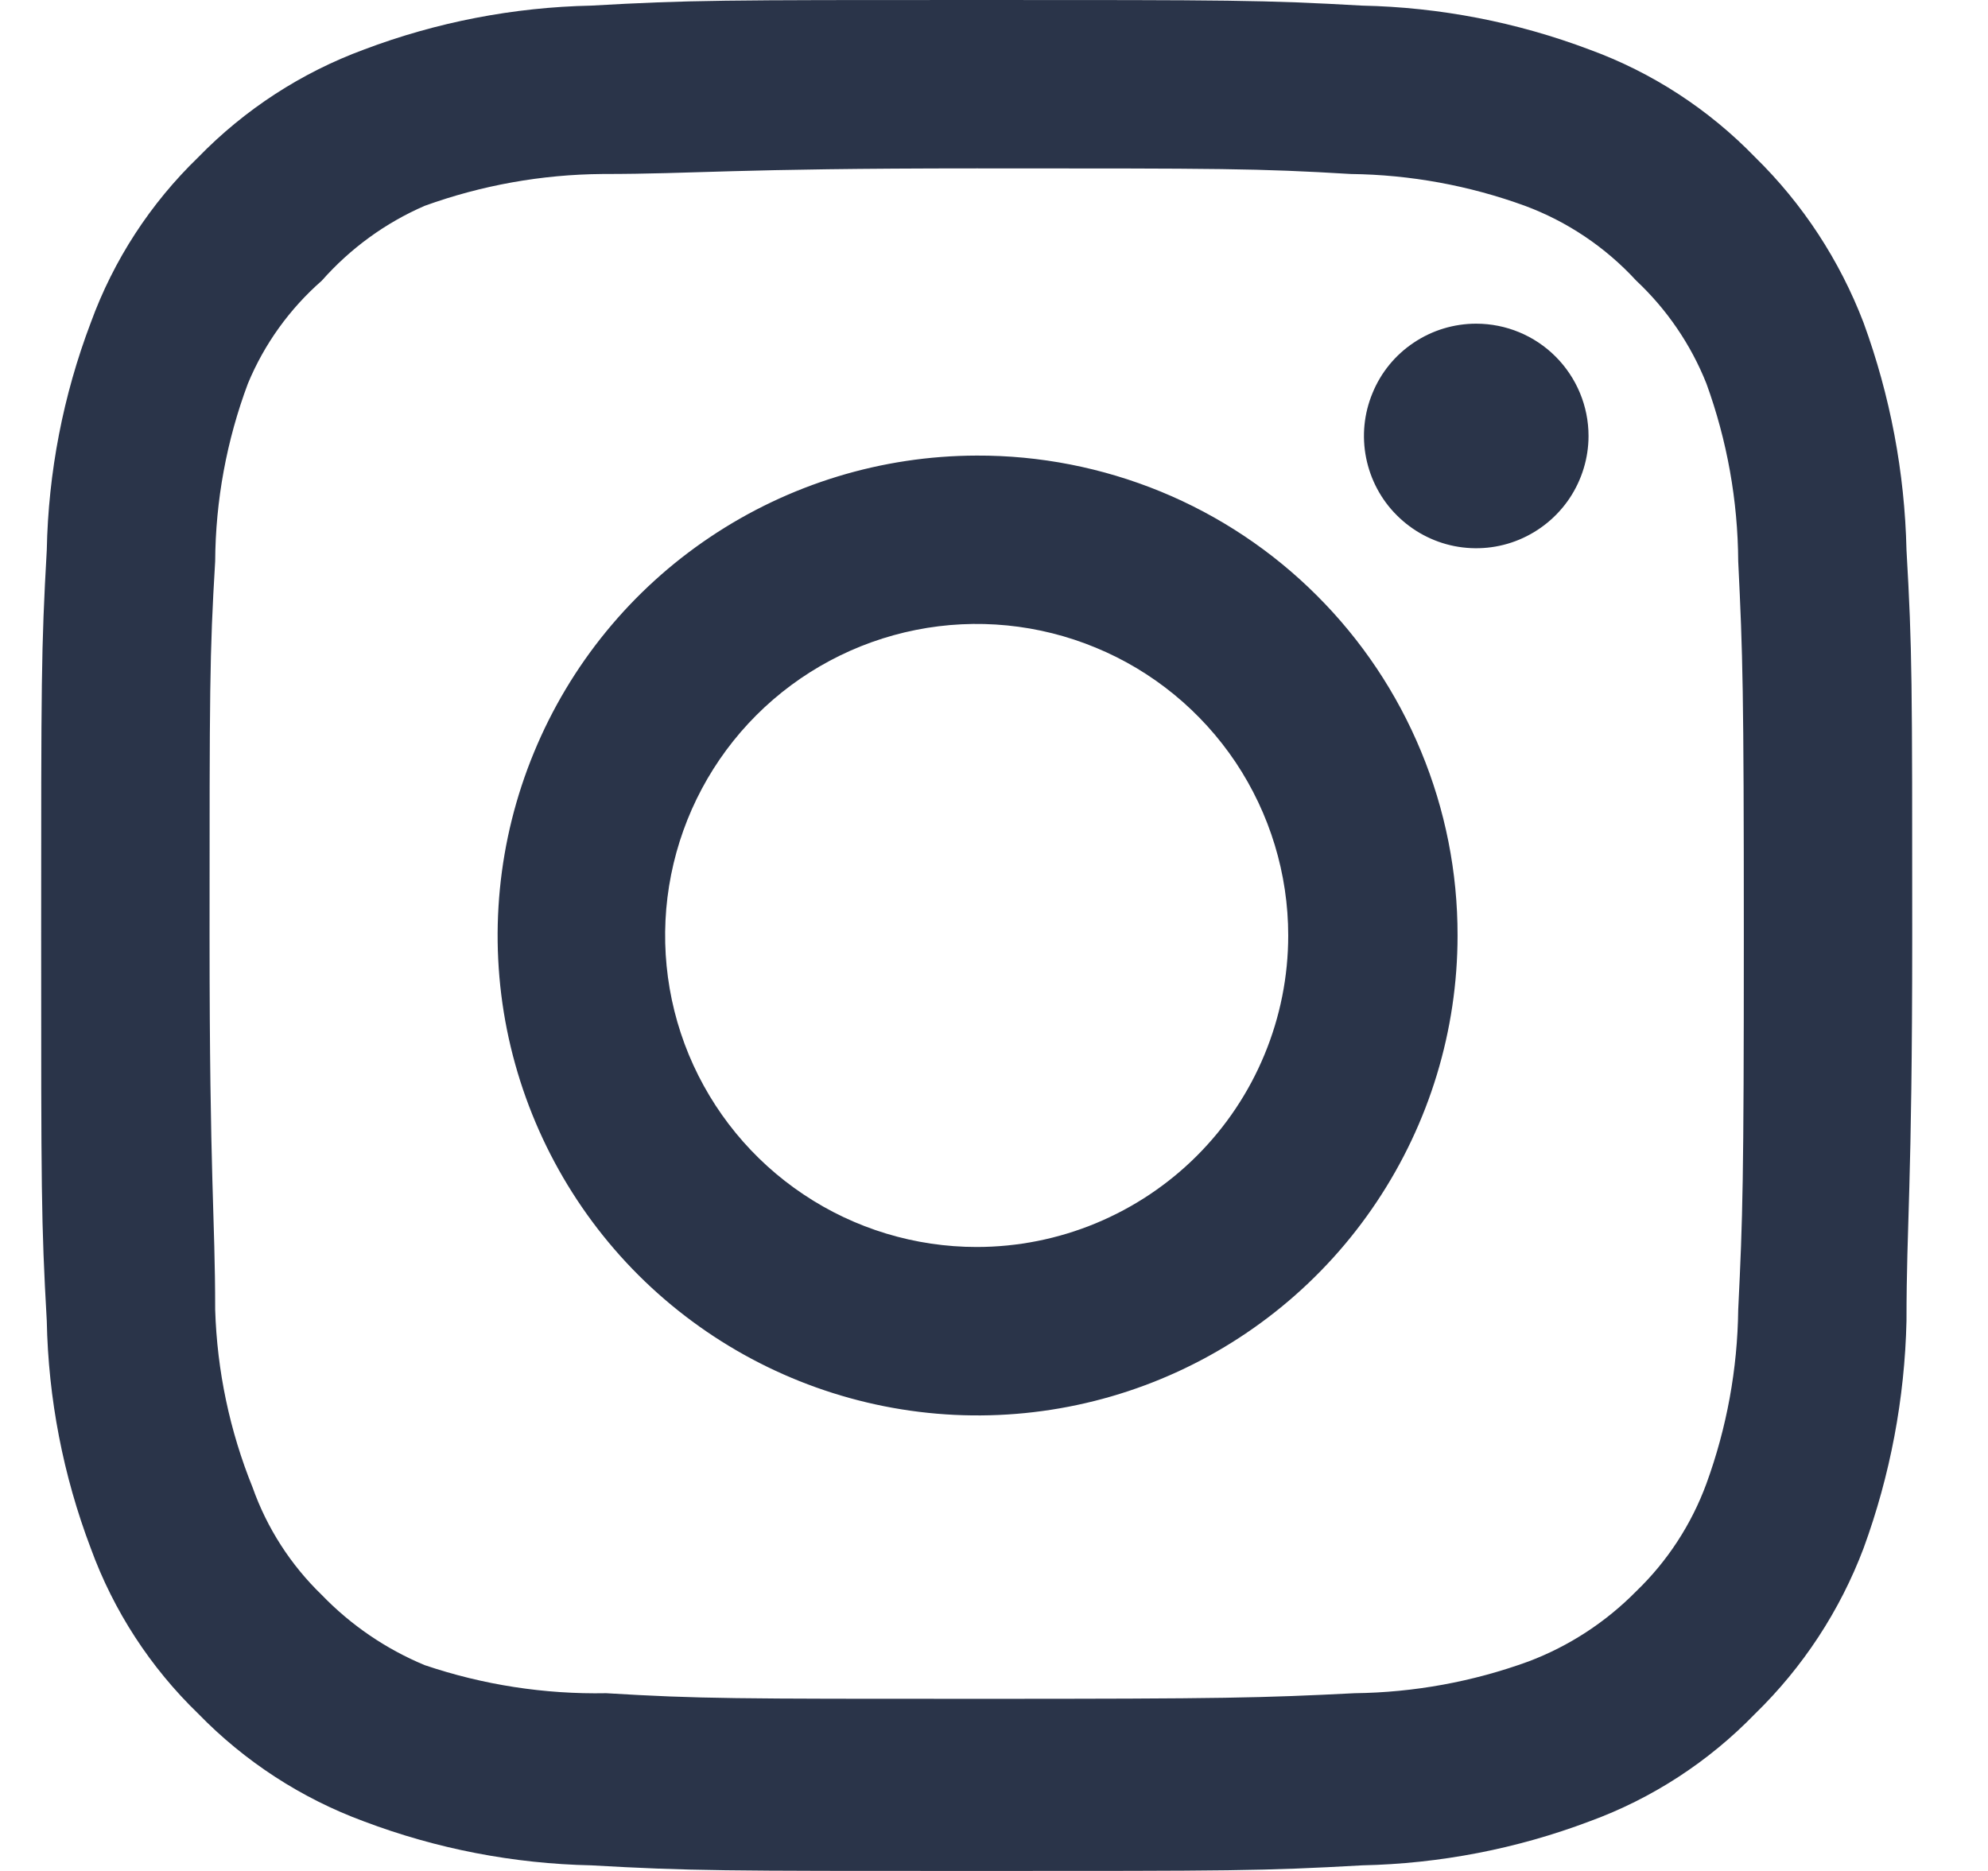 <svg width="17" height="16" viewBox="0 0 17 16" fill="none" xmlns="http://www.w3.org/2000/svg">
<path d="M12.623 2.768C12.434 2.768 12.248 2.824 12.09 2.93C11.932 3.035 11.809 3.185 11.737 3.361C11.664 3.536 11.645 3.729 11.682 3.915C11.719 4.101 11.81 4.273 11.945 4.407C12.079 4.541 12.25 4.633 12.436 4.67C12.623 4.707 12.816 4.688 12.991 4.615C13.166 4.542 13.316 4.419 13.422 4.261C13.527 4.103 13.584 3.918 13.584 3.728C13.584 3.473 13.482 3.229 13.302 3.049C13.122 2.869 12.878 2.768 12.623 2.768ZM16.303 4.704C16.288 4.04 16.164 3.384 15.936 2.76C15.732 2.227 15.416 1.743 15.008 1.344C14.611 0.934 14.127 0.619 13.592 0.424C12.97 0.189 12.312 0.062 11.648 0.048C10.8 -8.10947e-09 10.527 0 8.352 0C6.176 0 5.904 -8.10947e-09 5.056 0.048C4.391 0.062 3.733 0.189 3.112 0.424C2.577 0.621 2.093 0.936 1.696 1.344C1.286 1.74 0.971 2.224 0.776 2.76C0.54 3.382 0.413 4.039 0.4 4.704C0.352 5.552 0.352 5.824 0.352 8C0.352 10.176 0.352 10.448 0.4 11.296C0.413 11.961 0.54 12.618 0.776 13.24C0.971 13.776 1.286 14.26 1.696 14.656C2.093 15.064 2.577 15.379 3.112 15.576C3.733 15.811 4.391 15.938 5.056 15.952C5.904 16 6.176 16 8.352 16C10.527 16 10.8 16 11.648 15.952C12.312 15.938 12.97 15.811 13.592 15.576C14.127 15.381 14.611 15.066 15.008 14.656C15.417 14.258 15.734 13.775 15.936 13.24C16.164 12.617 16.288 11.96 16.303 11.296C16.303 10.448 16.352 10.176 16.352 8C16.352 5.824 16.352 5.552 16.303 4.704ZM14.864 11.2C14.858 11.708 14.766 12.211 14.592 12.688C14.464 13.036 14.259 13.351 13.992 13.608C13.732 13.872 13.418 14.077 13.072 14.208C12.595 14.382 12.091 14.474 11.584 14.48C10.784 14.52 10.488 14.528 8.384 14.528C6.28 14.528 5.984 14.528 5.184 14.48C4.656 14.49 4.131 14.409 3.632 14.24C3.3 14.102 3.001 13.898 2.752 13.64C2.486 13.383 2.283 13.068 2.16 12.72C1.964 12.236 1.856 11.722 1.84 11.2C1.84 10.4 1.792 10.104 1.792 8C1.792 5.896 1.792 5.6 1.84 4.8C1.843 4.281 1.938 3.766 2.12 3.28C2.26 2.942 2.477 2.641 2.752 2.4C2.995 2.125 3.295 1.906 3.632 1.76C4.119 1.584 4.633 1.492 5.152 1.488C5.952 1.488 6.248 1.44 8.352 1.44C10.456 1.44 10.752 1.44 11.552 1.488C12.059 1.494 12.562 1.586 13.04 1.76C13.403 1.895 13.729 2.114 13.992 2.4C14.254 2.646 14.459 2.946 14.592 3.28C14.769 3.767 14.861 4.281 14.864 4.8C14.903 5.6 14.912 5.896 14.912 8C14.912 10.104 14.903 10.4 14.864 11.2ZM8.352 3.896C7.54 3.898 6.748 4.14 6.074 4.592C5.4 5.043 4.875 5.685 4.566 6.435C4.256 7.185 4.176 8.01 4.335 8.806C4.495 9.601 4.886 10.332 5.46 10.905C6.035 11.478 6.766 11.868 7.562 12.026C8.358 12.184 9.183 12.102 9.932 11.791C10.681 11.48 11.322 10.954 11.772 10.279C12.223 9.604 12.464 8.811 12.464 8C12.465 7.46 12.359 6.925 12.152 6.426C11.946 5.927 11.643 5.474 11.261 5.093C10.879 4.711 10.425 4.409 9.926 4.204C9.426 3.999 8.891 3.894 8.352 3.896ZM8.352 10.664C7.825 10.664 7.31 10.508 6.872 10.215C6.433 9.922 6.092 9.506 5.89 9.019C5.689 8.533 5.636 7.997 5.739 7.48C5.842 6.964 6.095 6.489 6.468 6.116C6.84 5.744 7.315 5.49 7.832 5.387C8.349 5.284 8.884 5.337 9.371 5.539C9.858 5.74 10.274 6.082 10.567 6.52C10.859 6.958 11.016 7.473 11.016 8C11.016 8.35 10.947 8.696 10.813 9.019C10.679 9.343 10.483 9.636 10.235 9.884C9.988 10.131 9.694 10.327 9.371 10.461C9.048 10.595 8.701 10.664 8.352 10.664Z" fill="#2A3449"/>
</svg>
